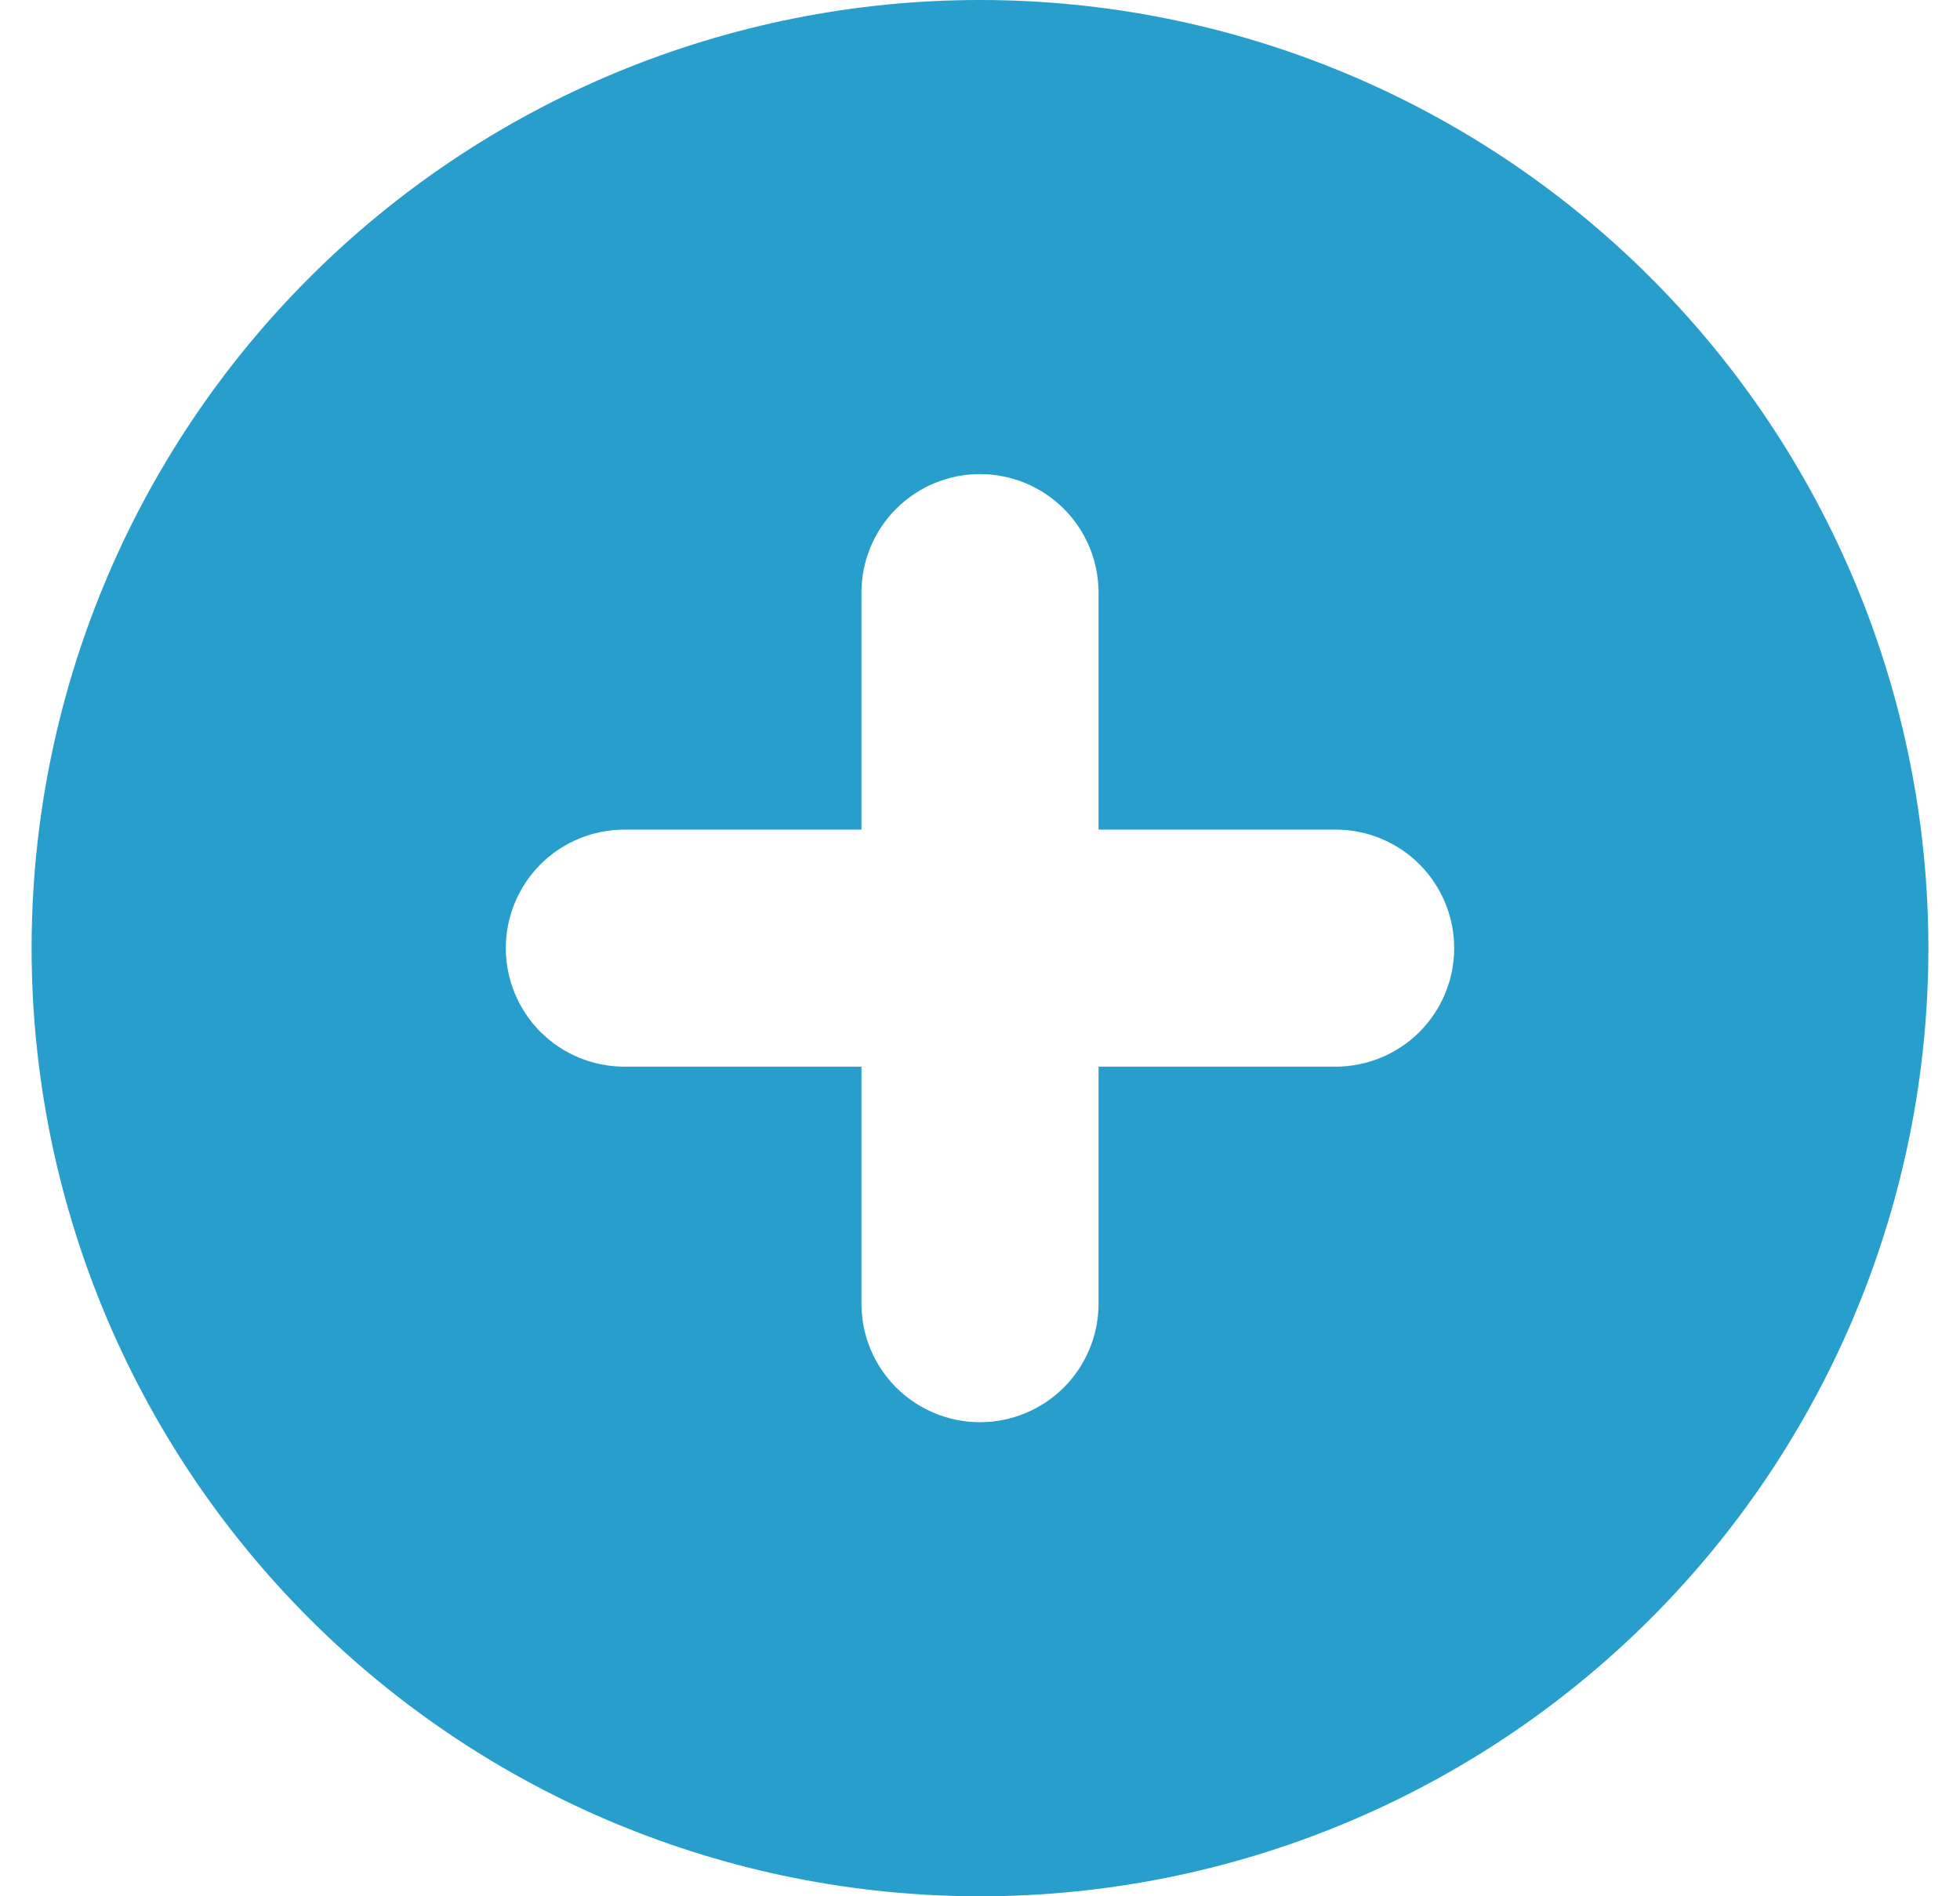 <svg width="31" height="30" viewBox="0 0 31 30" fill="none" xmlns="http://www.w3.org/2000/svg">
<g clip-path="url(#clip0_864_9769)">
<path fill-rule="evenodd" clip-rule="evenodd" d="M15.5 30C19.478 30 23.294 28.42 26.107 25.607C28.92 22.794 30.5 18.978 30.5 15C30.5 11.022 28.92 7.206 26.107 4.393C23.294 1.58 19.478 0 15.5 0C11.522 0 7.706 1.58 4.893 4.393C2.08 7.206 0.5 11.022 0.5 15C0.5 18.978 2.08 22.794 4.893 25.607C7.706 28.42 11.522 30 15.5 30ZM17.375 9.375C17.375 8.878 17.177 8.401 16.826 8.049C16.474 7.698 15.997 7.5 15.5 7.5C15.003 7.5 14.526 7.698 14.174 8.049C13.822 8.401 13.625 8.878 13.625 9.375V13.125H9.875C9.378 13.125 8.901 13.322 8.549 13.674C8.198 14.026 8 14.503 8 15C8 15.497 8.198 15.974 8.549 16.326C8.901 16.677 9.378 16.875 9.875 16.875H13.625V20.625C13.625 21.122 13.822 21.599 14.174 21.951C14.526 22.302 15.003 22.5 15.5 22.5C15.997 22.5 16.474 22.302 16.826 21.951C17.177 21.599 17.375 21.122 17.375 20.625V16.875H21.125C21.622 16.875 22.099 16.677 22.451 16.326C22.802 15.974 23 15.497 23 15C23 14.503 22.802 14.026 22.451 13.674C22.099 13.322 21.622 13.125 21.125 13.125H17.375V9.375Z" fill="#289ECC"/>
</g>
<defs>
<clipPath id="clip0_864_9769">
<rect width="30" height="30" fill="white" transform="translate(0.5)"/>
</clipPath>
</defs>
</svg>
